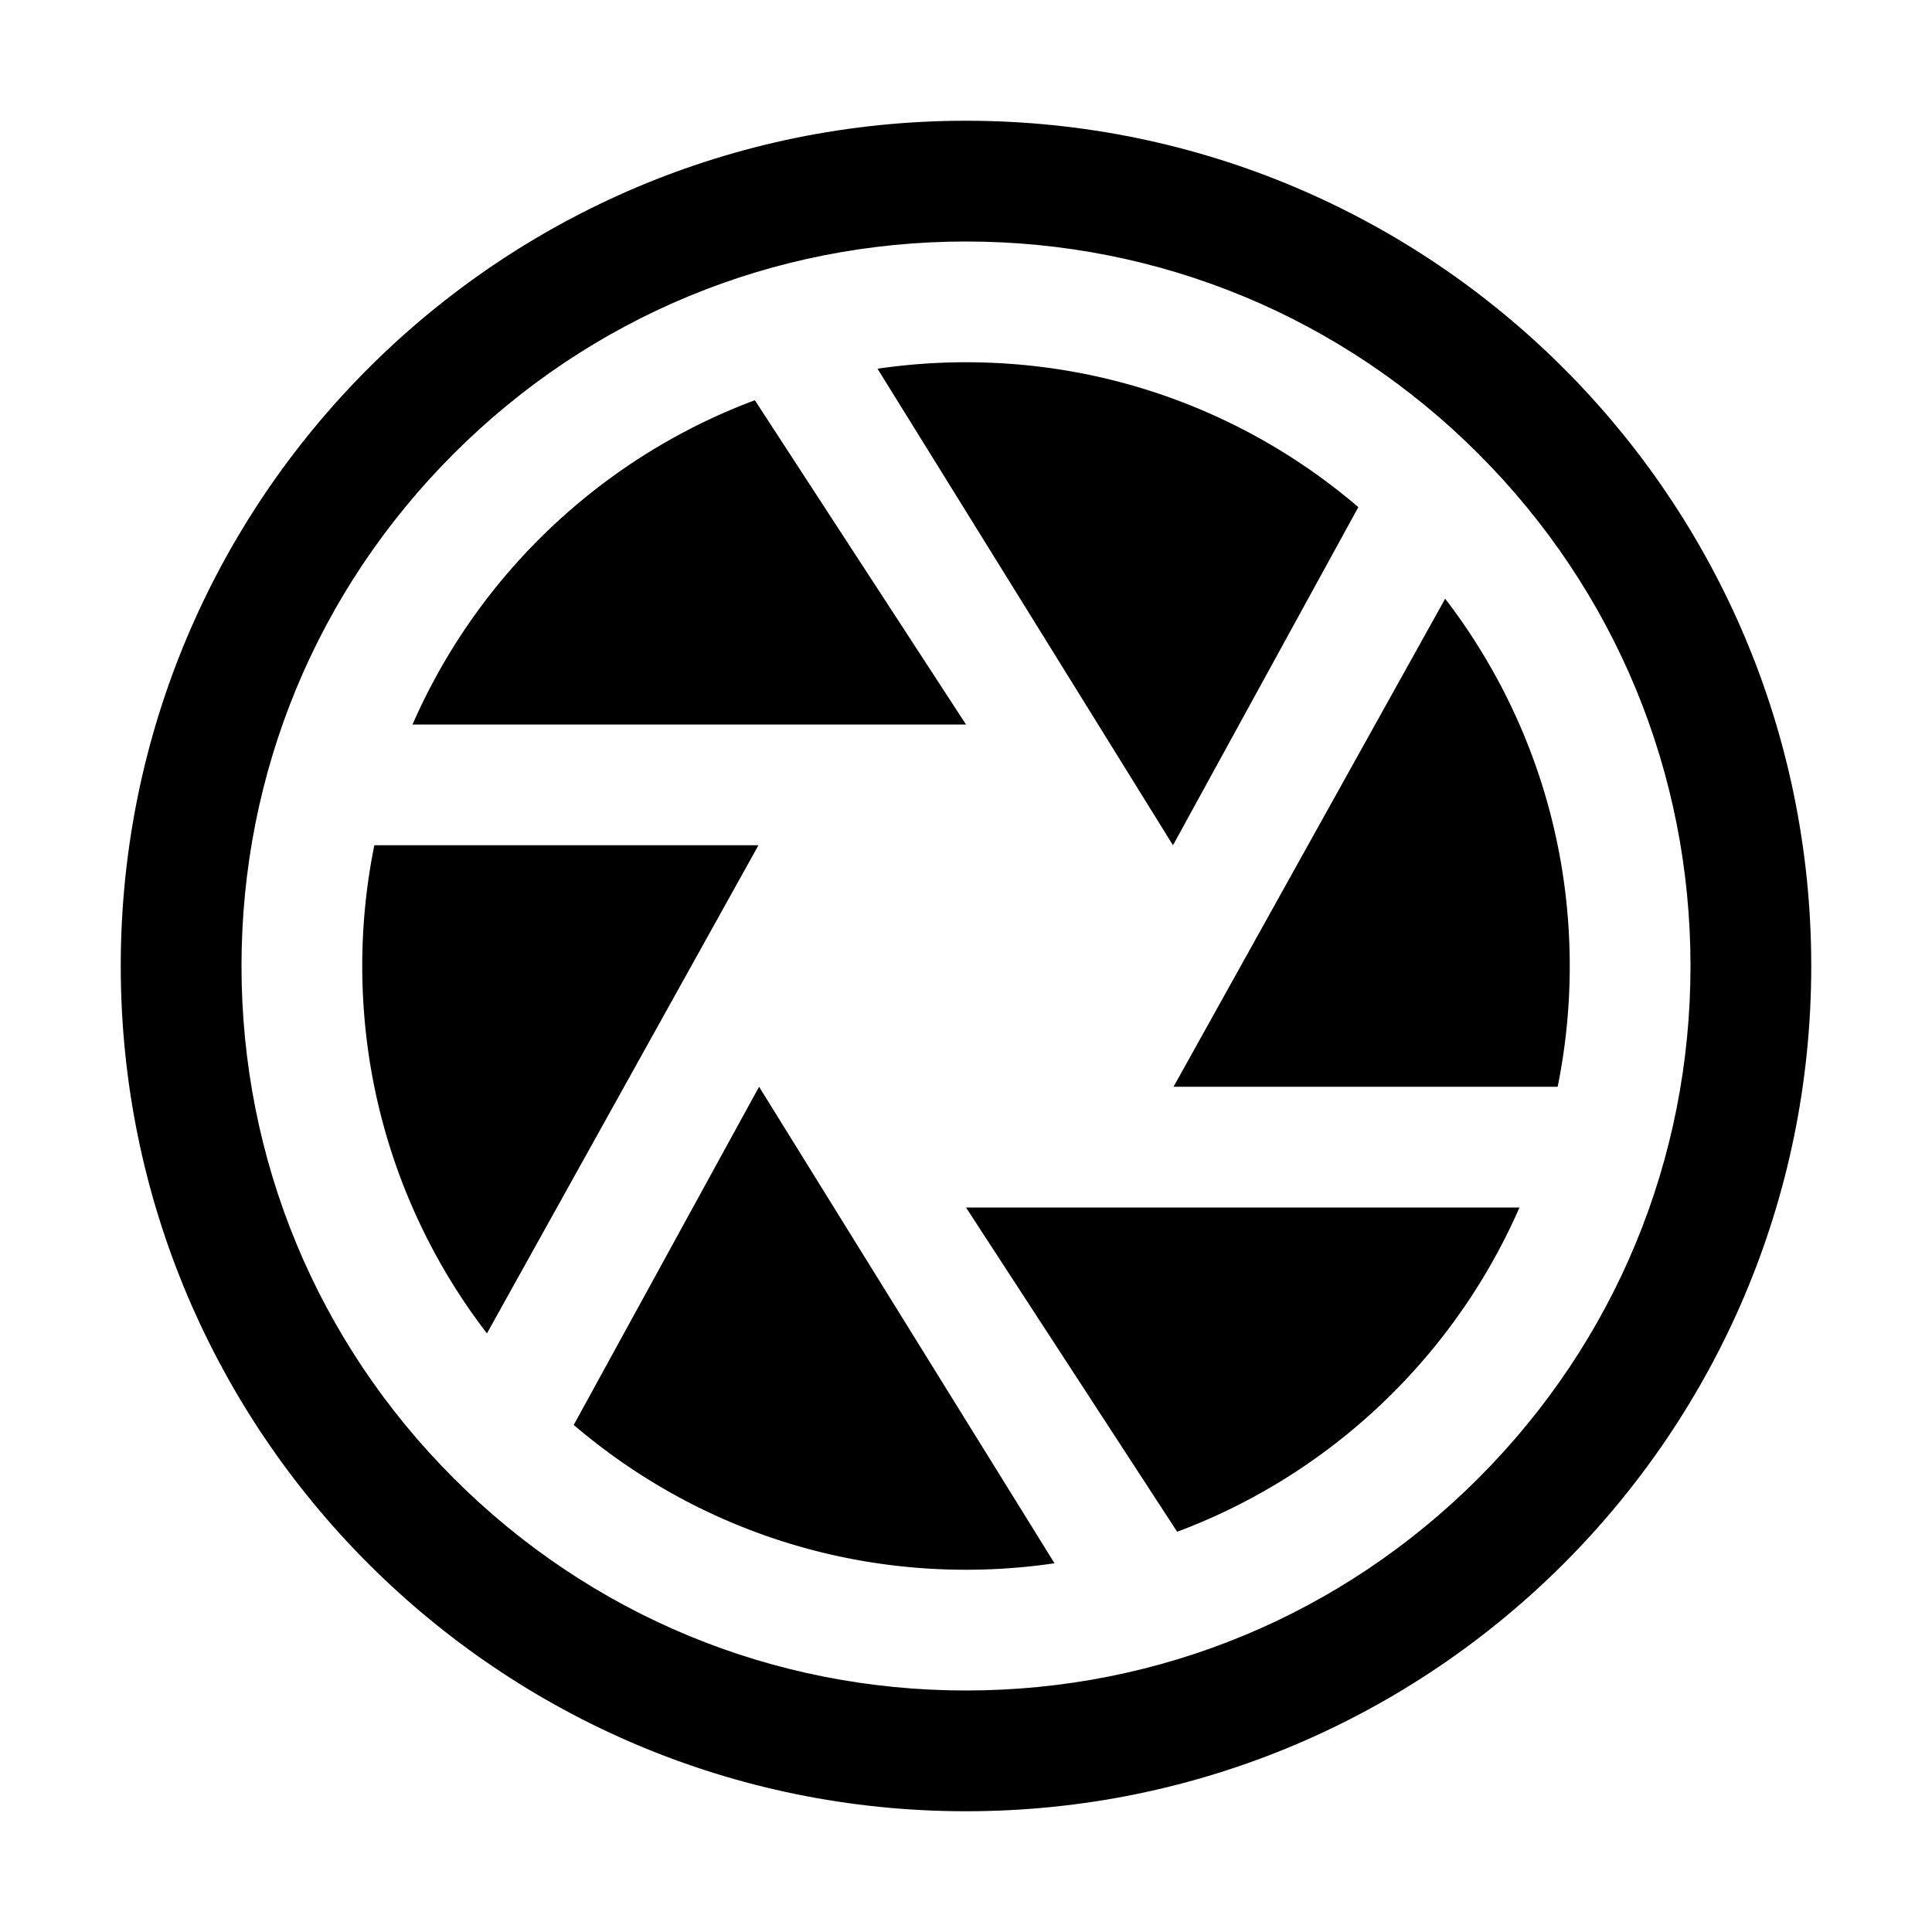 <svg xmlns="http://www.w3.org/2000/svg" width="32" height="32" fill="currentColor" viewBox="0 0 512 512"><path d="M256 32C132.288 32 32 132.288 32 256s100.288 224 224 224 224-100.288 224-224S379.712 32 256 32m135.765 359.765C355.5 428.028 307.285 448 256 448s-99.5-19.972-135.765-56.235C83.972 355.5 64 307.285 64 256s19.972-99.5 56.235-135.765C156.5 83.972 204.715 64 256 64s99.5 19.972 135.765 56.235C428.028 156.5 448 204.715 448 256s-19.972 99.5-56.235 135.765"/><path d="M200.043 106.067c-40.631 15.171-73.434 46.382-90.717 85.933H256zM412.797 288A160.7 160.7 0 0 0 416 256c0-36.624-12.314-70.367-33.016-97.334L311 288zm-52.824-153.605C332.007 110.461 295.694 96 256 96c-7.966 0-15.794.591-23.448 1.715L310.852 224zM99.204 224A160.7 160.7 0 0 0 96 256c0 36.639 12.324 70.394 33.041 97.366L201 224zm212.755 181.932c40.631-15.171 73.433-46.382 90.715-85.932H256zm-159.913-28.311C180.009 401.545 216.314 416 256 416c7.969 0 15.799-.592 23.456-1.716L201.164 288z"/></svg>